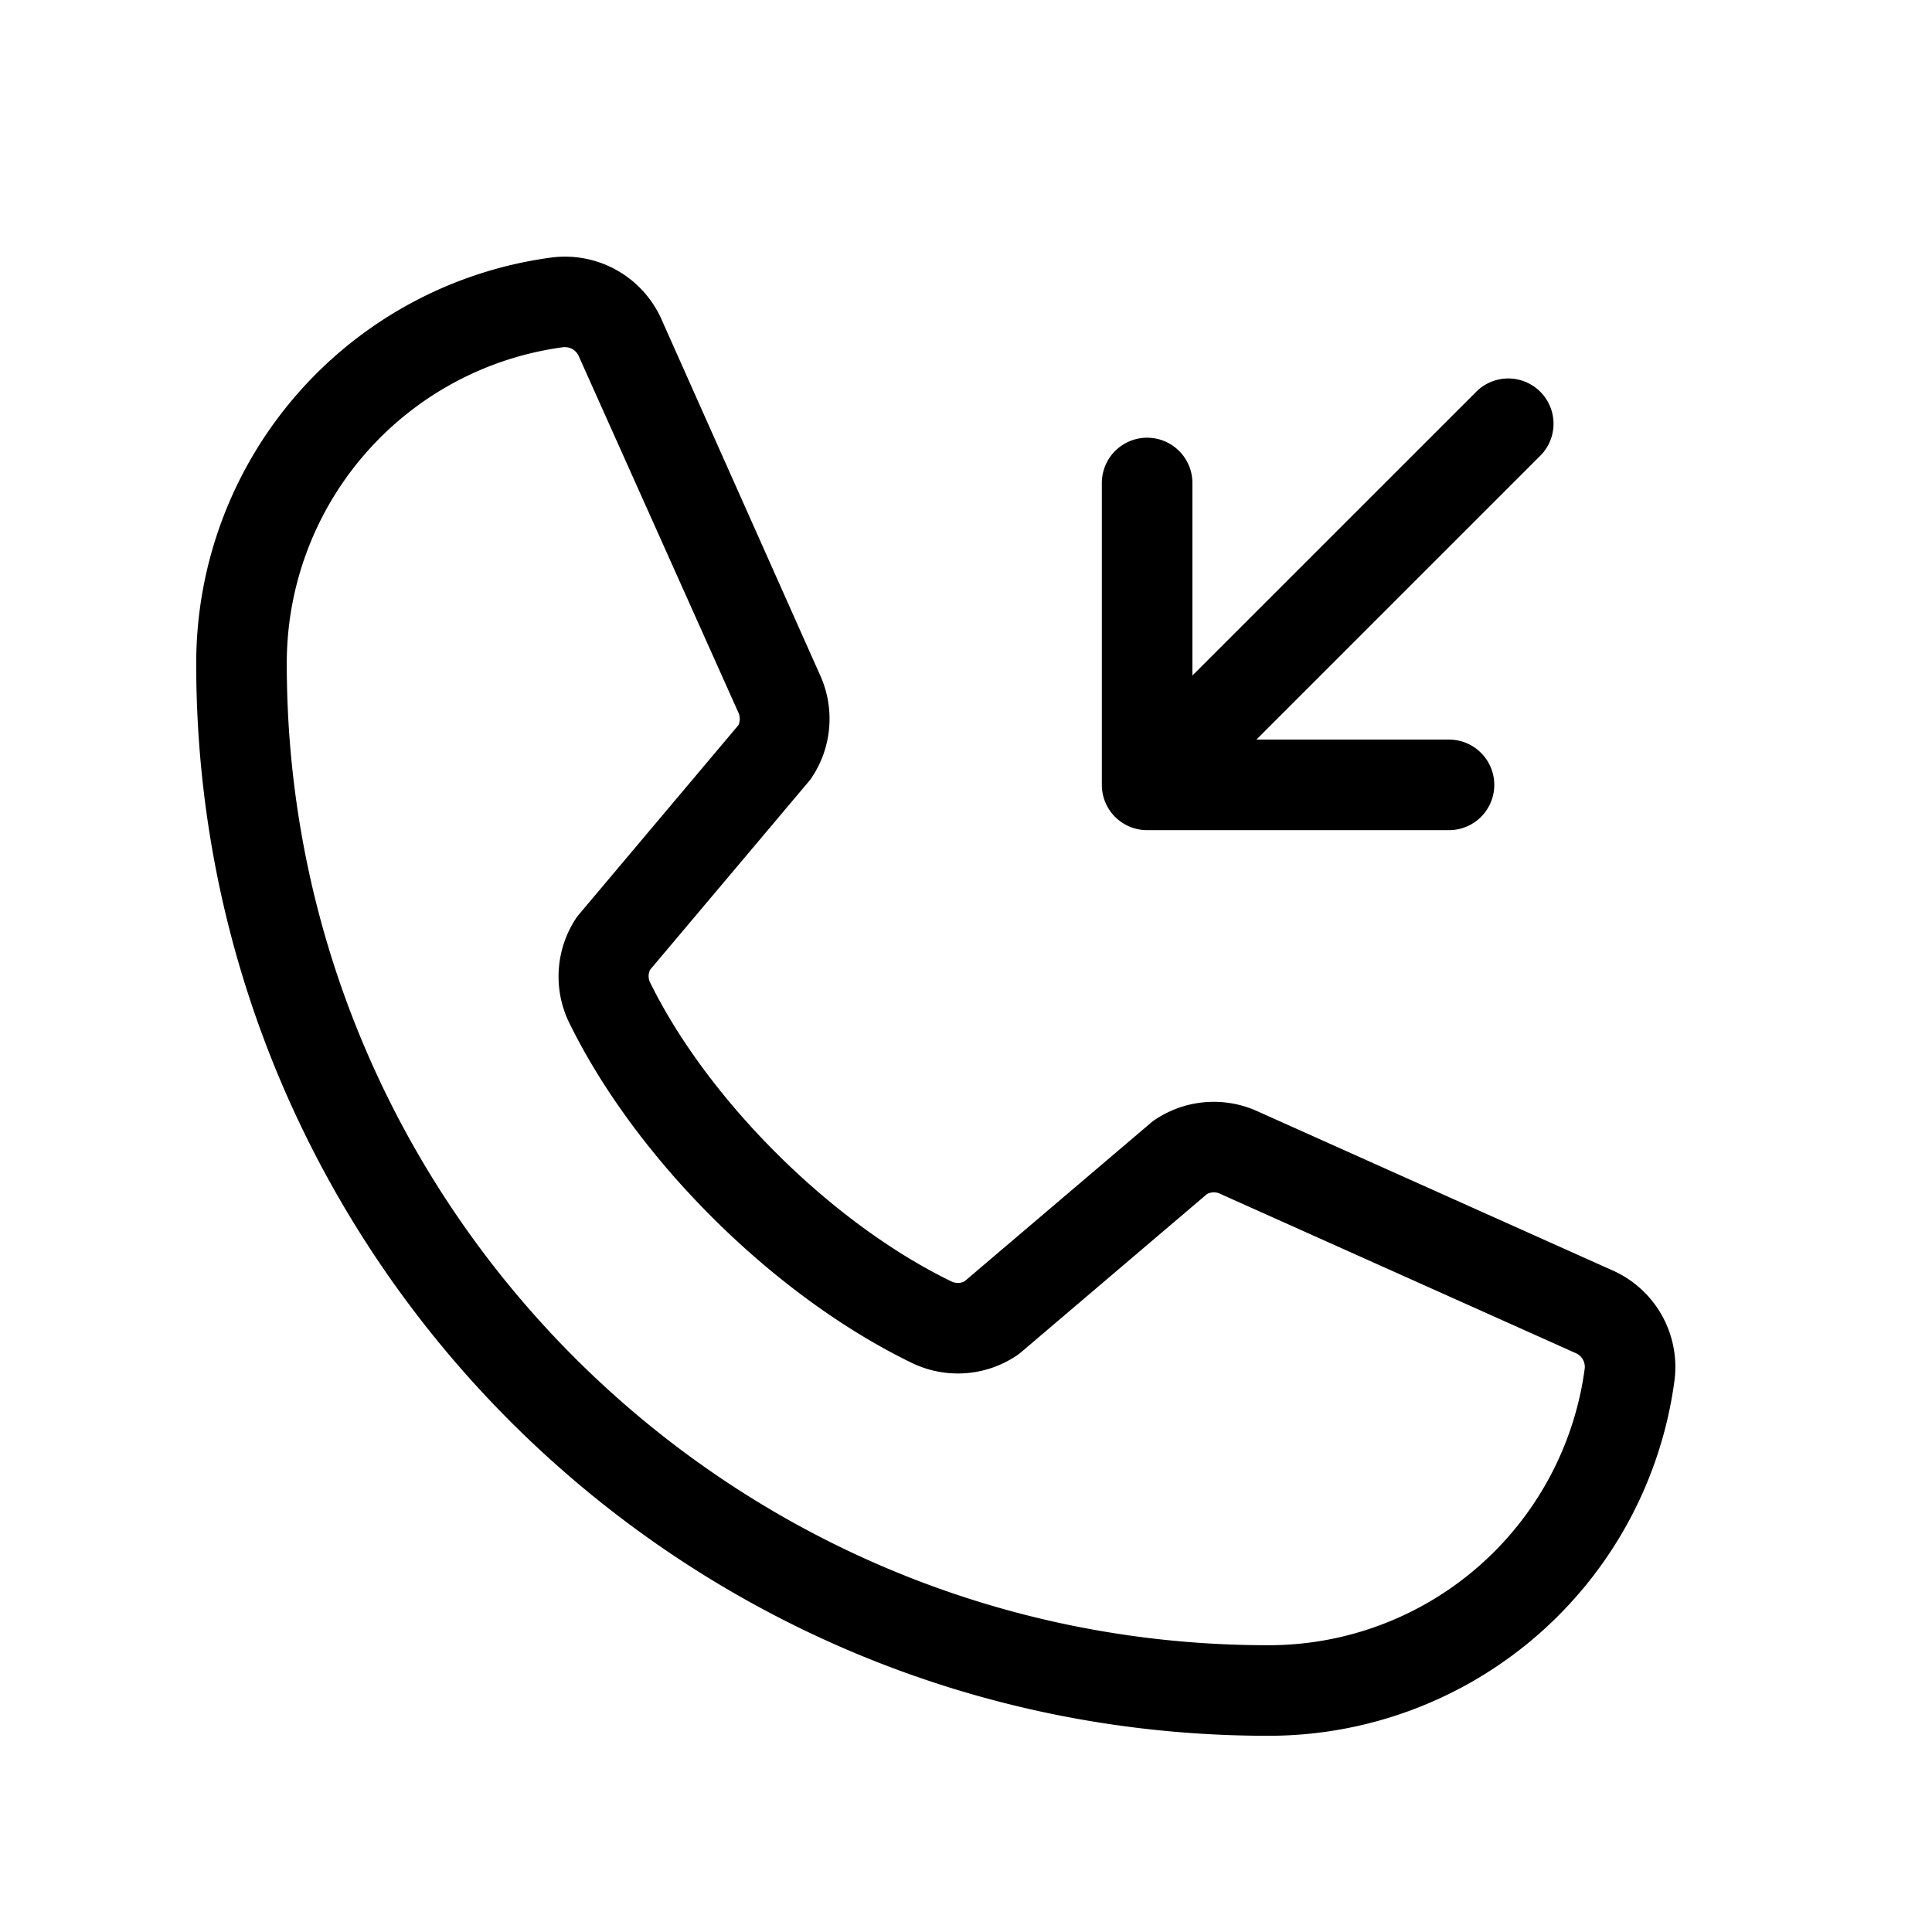 <svg xmlns="http://www.w3.org/2000/svg" viewBox="0 0 256 256" fill="currentColor"><path d="M213.59,168.3l-47.24-21.17a14,14,0,0,0-13.28,1.22,4.81,4.81,0,0,0-.56.42l-24.69,21a1.88,1.88,0,0,1-1.68.06c-15.87-7.66-32.31-24-40-39.65a1.91,1.91,0,0,1,0-1.68l21.07-25a5.06,5.06,0,0,0,.42-.58,14,14,0,0,0,1.12-13.27L87.73,42.49a14,14,0,0,0-14.56-8.38A54.25,54.25,0,0,0,26,88c0,78.3,63.7,142,142,142a54.25,54.25,0,0,0,53.89-47.17A14,14,0,0,0,213.59,168.3ZM168,218C96.32,218,38,159.68,38,88A42.23,42.23,0,0,1,74.67,46h.23a2,2,0,0,1,1.84,1.31l21.1,47.11a2,2,0,0,1,0,1.67L76.73,121.15a4.73,4.73,0,0,0-.43.57,14,14,0,0,0-.91,13.73c8.87,18.16,27.17,36.32,45.53,45.19a14,14,0,0,0,13.77-1c.19-.13.38-.27.56-.42l24.68-21a1.92,1.92,0,0,1,1.6-.1l47.25,21.17a2,2,0,0,1,1.21,2A42.24,42.24,0,0,1,168,218ZM146,104V64a6,6,0,0,1,12,0V89.51l37.76-37.75a6,6,0,0,1,8.48,8.48L166.48,98H192a6,6,0,0,1,0,12H152A6,6,0,0,1,146,104Z"/></svg>